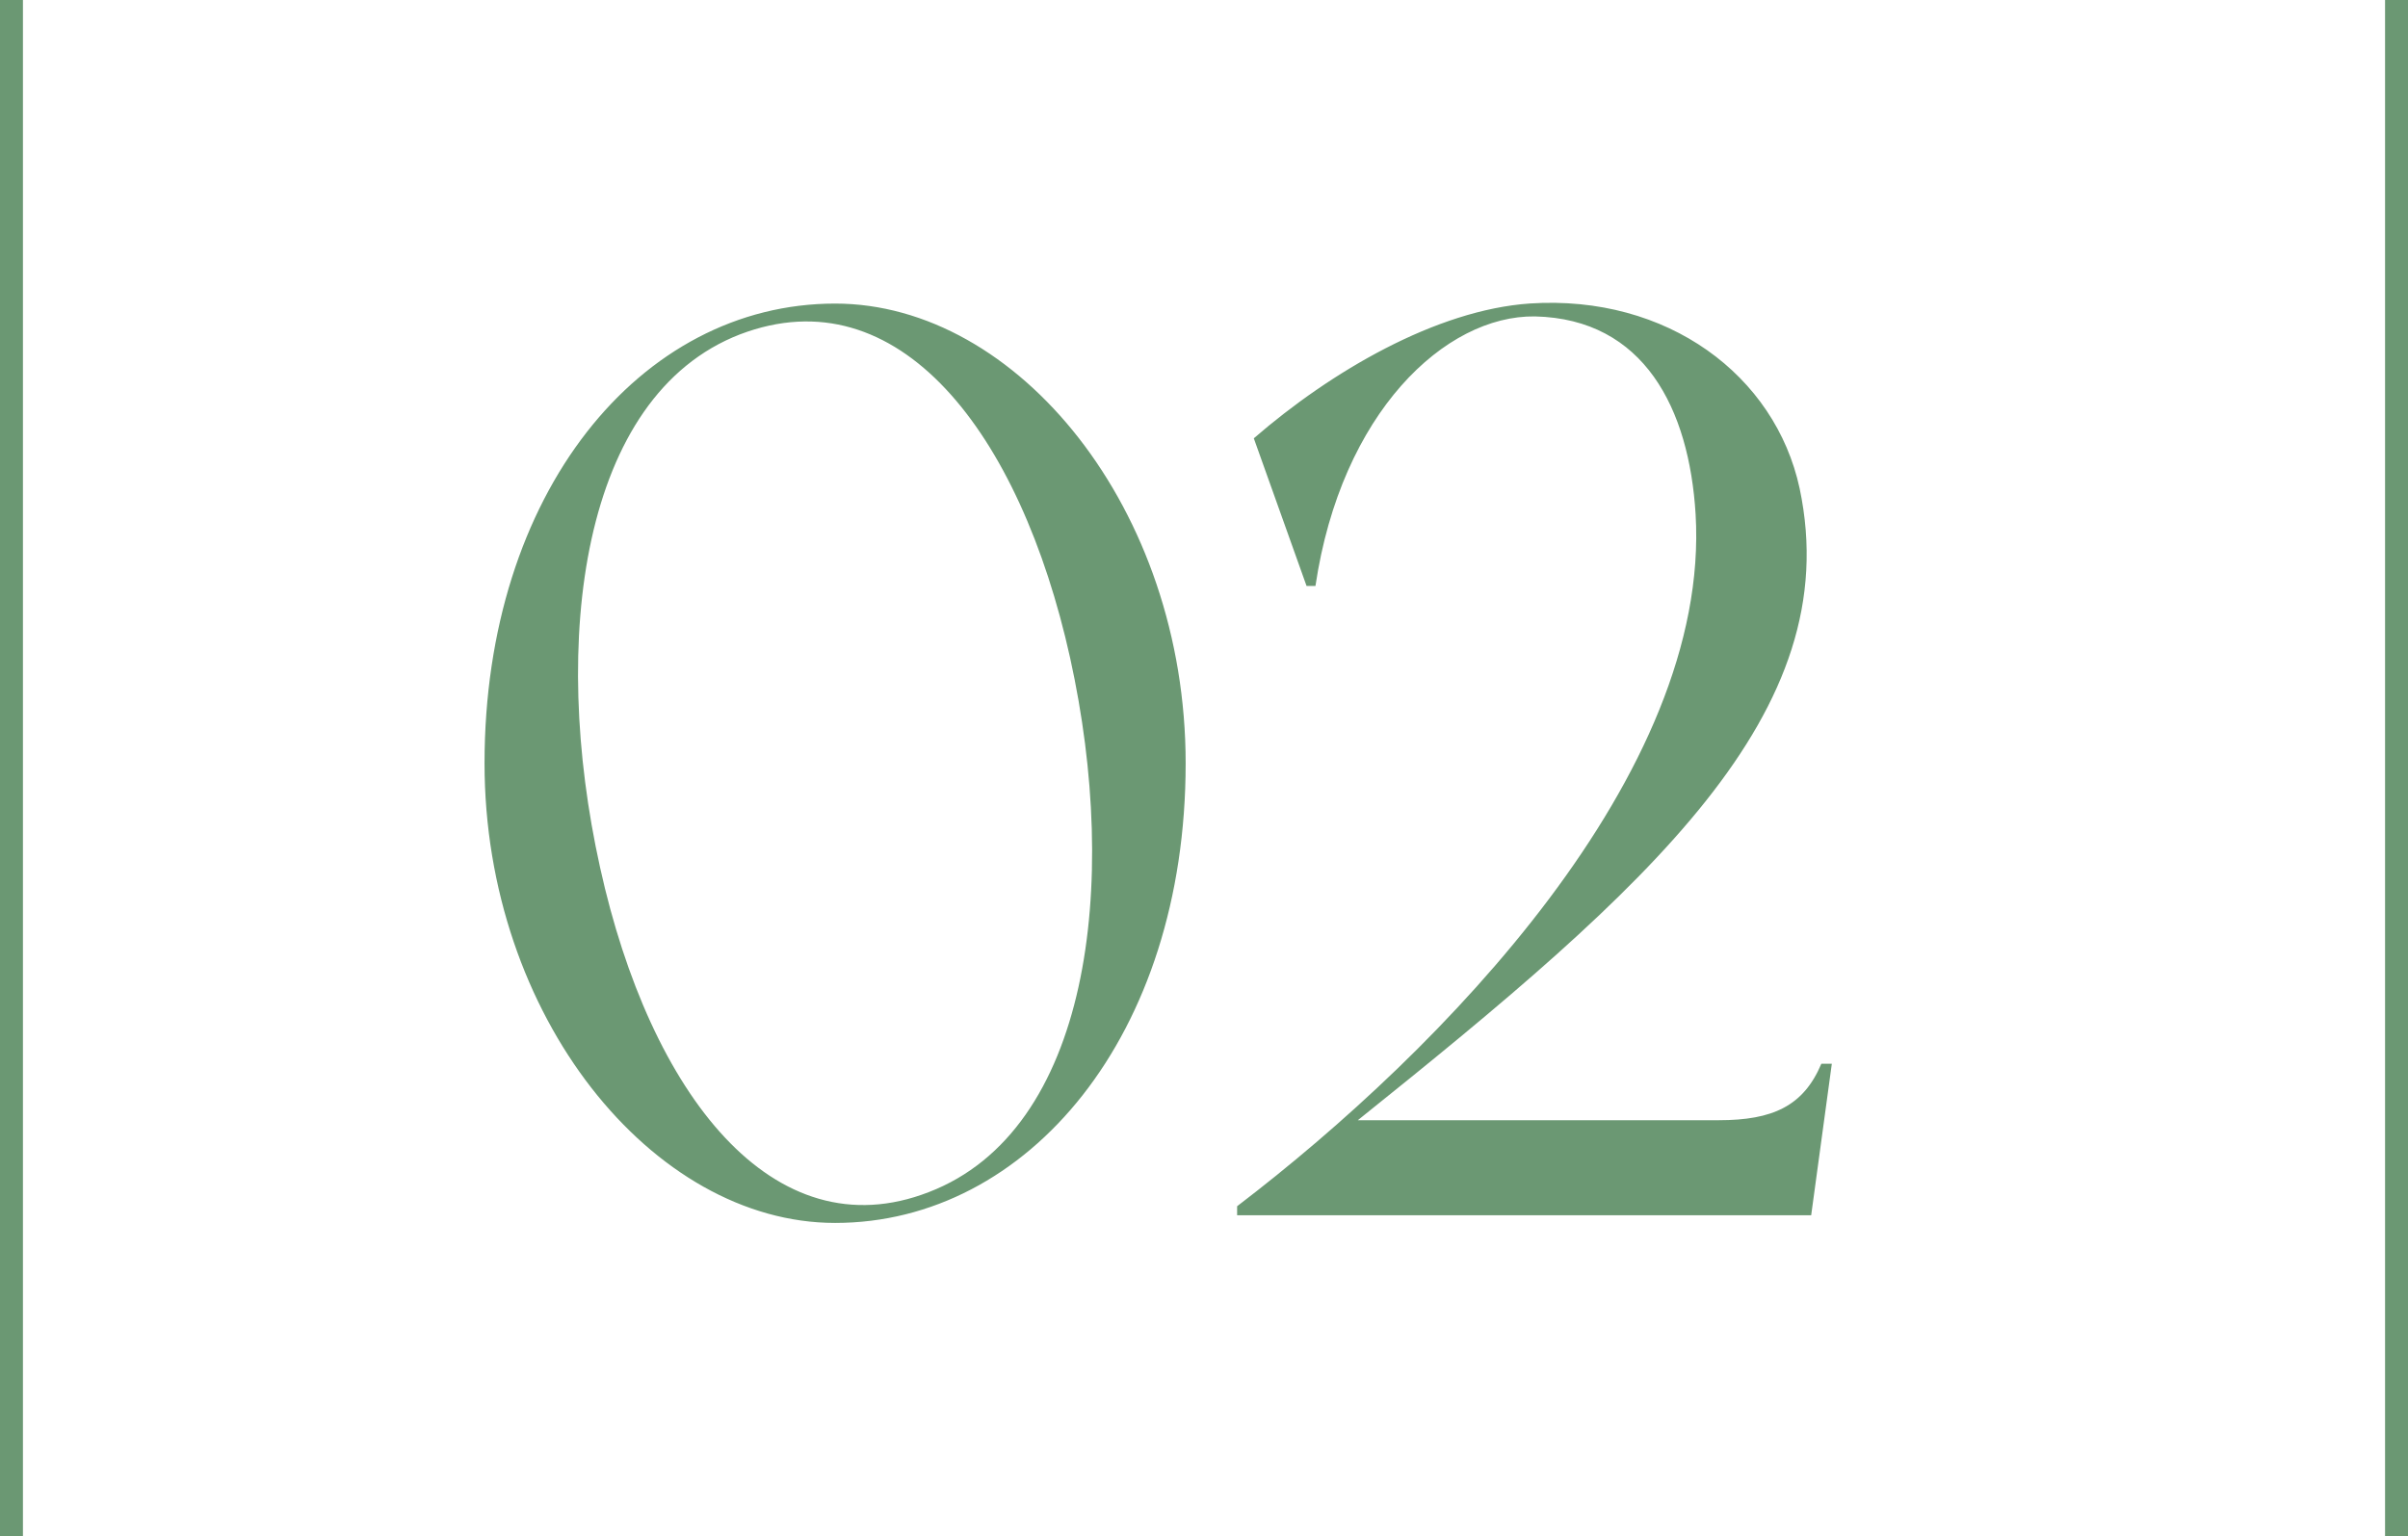 <svg xmlns="http://www.w3.org/2000/svg" width="105" height="67" viewBox="0 0 105 67">
  <g id="グループ_993" data-name="グループ 993" transform="translate(-125.5 -4010)">
    <path id="パス_1354" data-name="パス 1354" d="M-14.084-39.76c-8.512,0-15.288,8.288-15.288,20.048C-29.372-8.68-22.036.336-14.084.336-5.684.336,1.2-7.84,1.2-19.712,1.2-30.8-6.132-39.76-14.084-39.76ZM-10-1.008c-6.776,2.632-12.152-4.256-14.336-14.168-2.184-9.856-.84-20.552,6.1-23.24C-11.34-41.048-6.02-34.16-3.836-24.3-1.652-14.392-3-3.7-10-1.008Zm38.92-5.6C28.14-4.76,26.8-4.144,24.444-4.144H8.708C21.42-14.336,30.044-21.9,27.972-31.7c-1.064-4.928-5.768-8.456-11.76-8.064-4.088.28-8.68,2.968-12.04,5.88l2.3,6.44H6.86C7.98-35,12.516-39.256,16.436-39.2c4.76.112,6.72,4.032,7,8.624C24.108-19.264,12.4-7.224,3.444-.392V0H28.476l.9-6.608Z" transform="translate(176 4063)" fill="#6b9873"/>
    <rect id="長方形_642" data-name="長方形 642" width="67" height="67" transform="translate(144 4010)" fill="none"/>
    <g id="グループ_999" data-name="グループ 999" transform="translate(-7.5 -2272)">
      <line id="線_92" data-name="線 92" y2="67" transform="translate(133.5 6282)" fill="none" stroke="#6b9873" stroke-width="1"/>
      <line id="線_93" data-name="線 93" y2="67" transform="translate(237.5 6282)" fill="none" stroke="#6b9873" stroke-width="1"/>
    </g>
  </g>
</svg>
